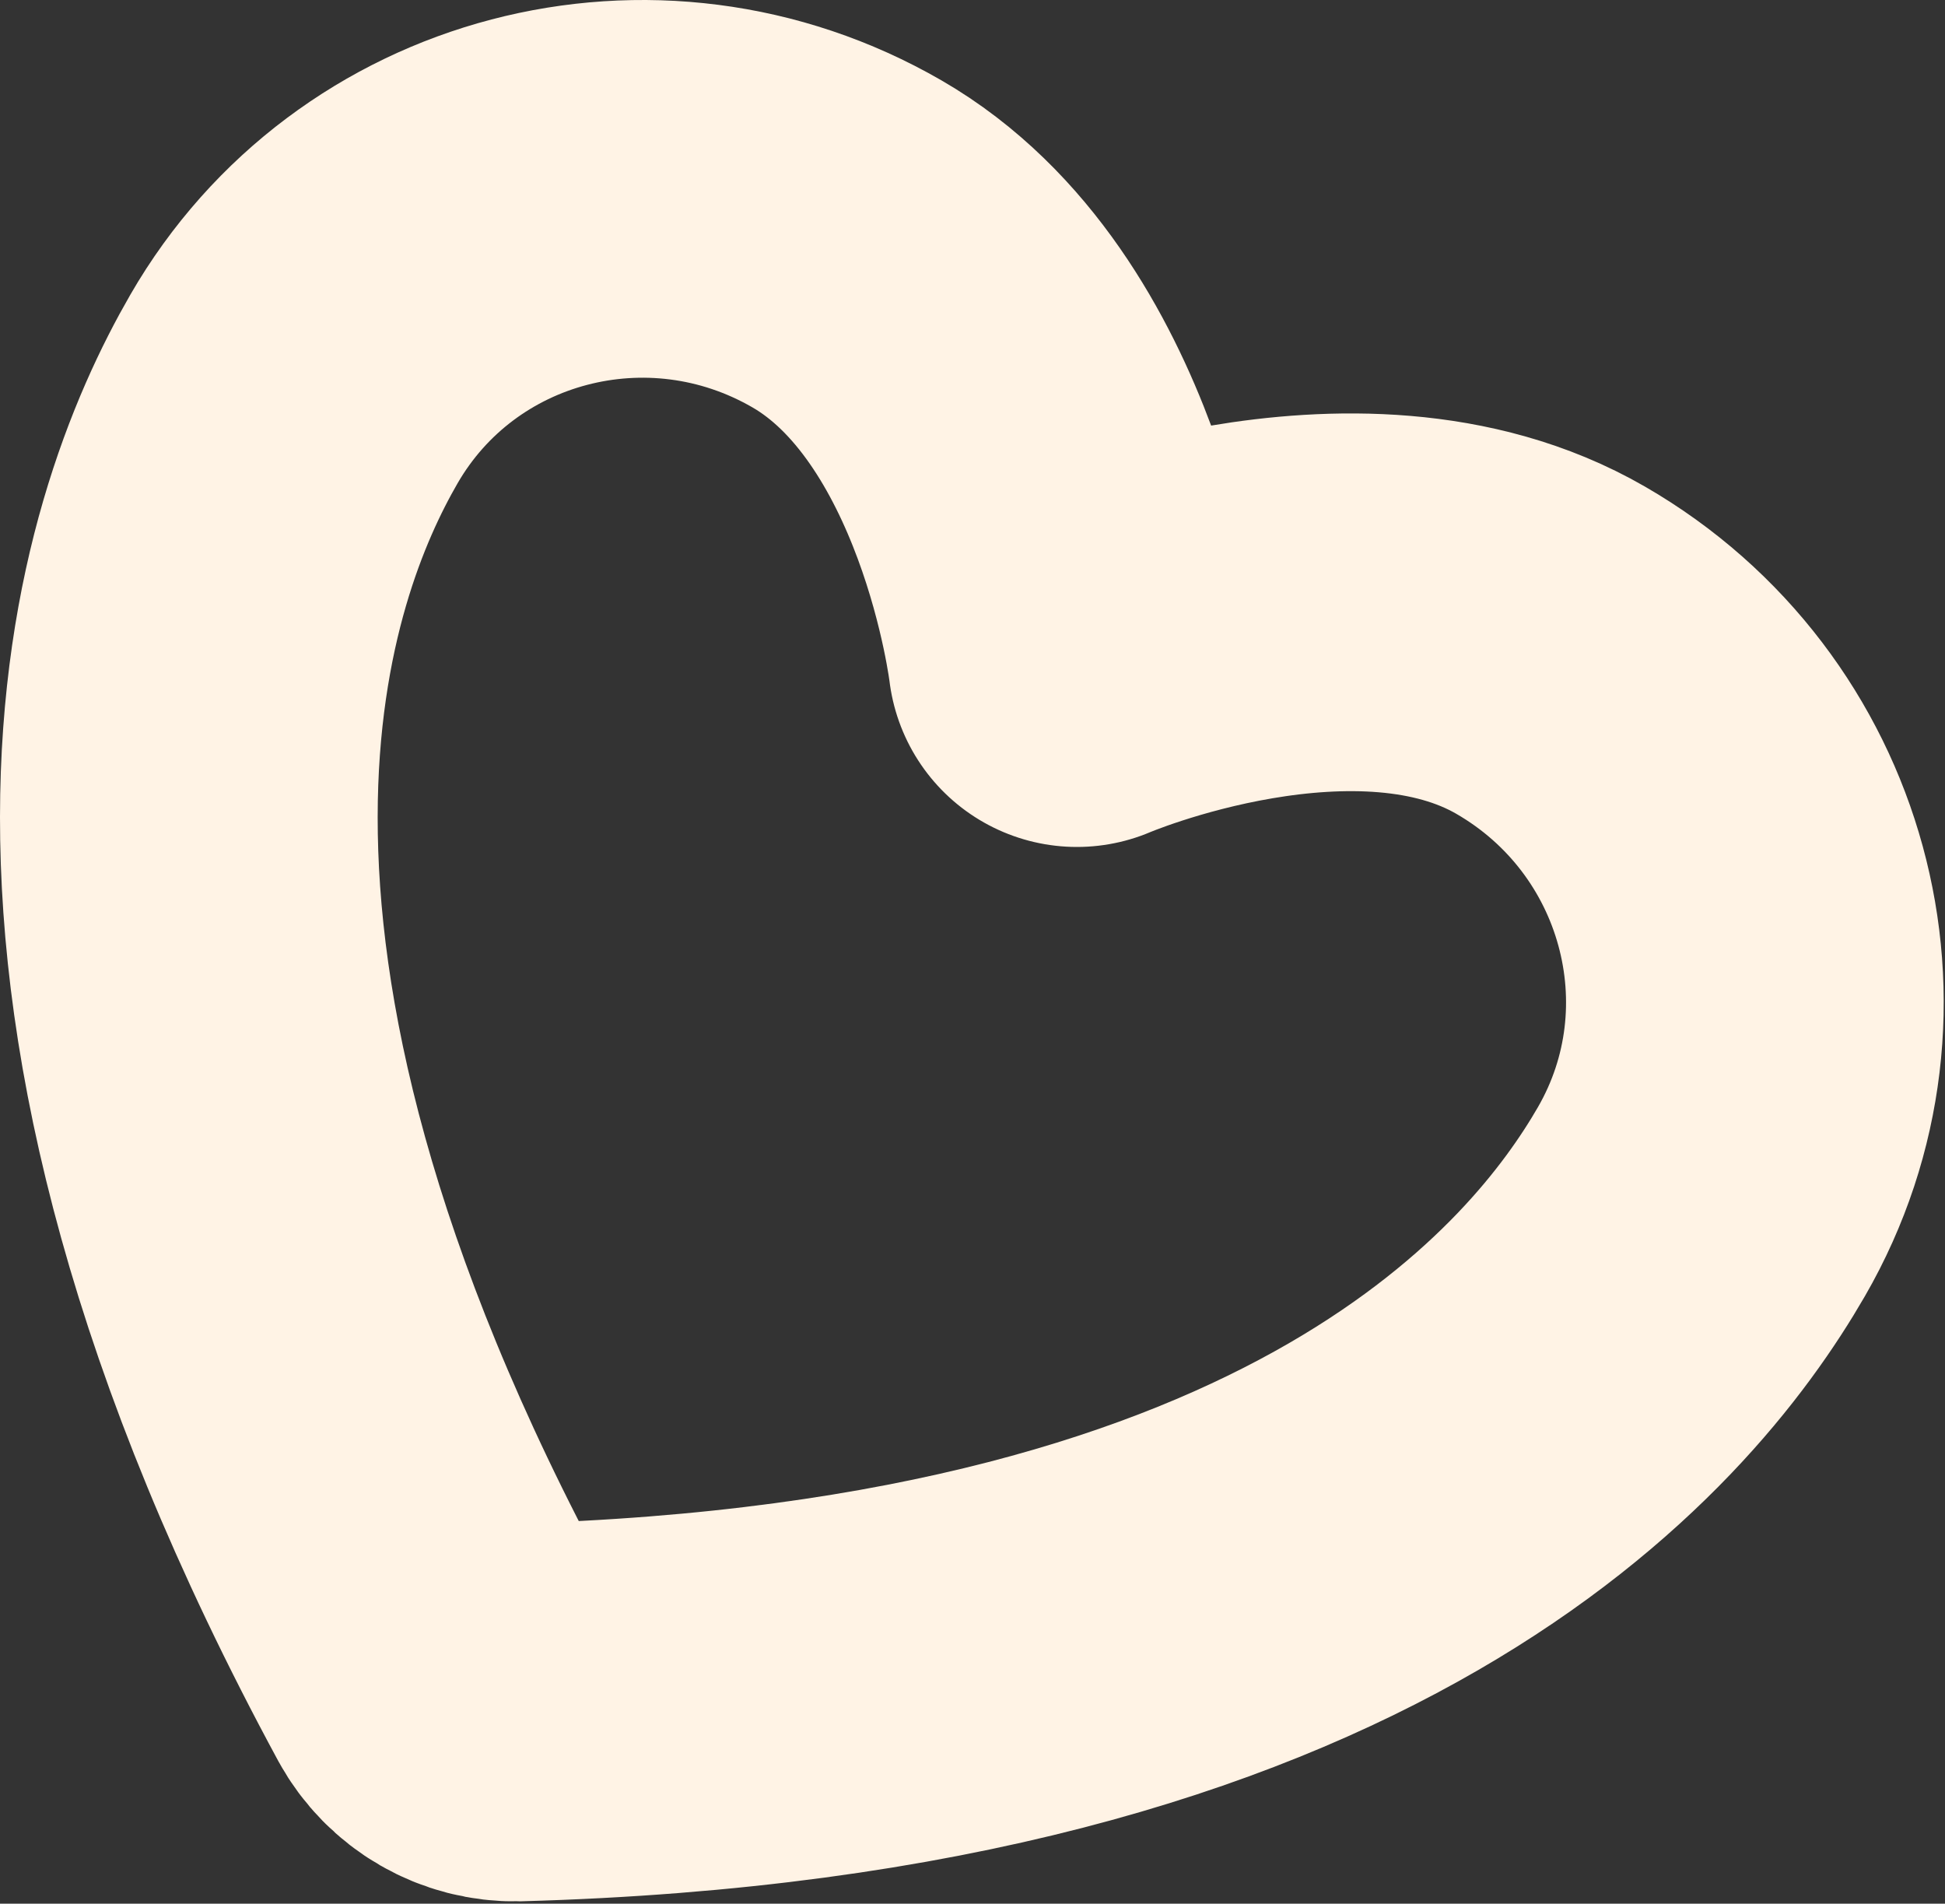 <?xml version="1.0" encoding="UTF-8"?> <svg xmlns="http://www.w3.org/2000/svg" width="515" height="504" viewBox="0 0 515 504" fill="none"><rect x="0" y="0" width="515" height="504" fill="#333333" stroke="none"/><path d="M224.243 64.559C172.796 34.856 107.244 52.048 77.841 102.976C54.105 144.088 14.076 251.073 117.618 442.365C119.492 445.765 122.261 448.589 125.624 450.53C128.987 452.472 132.816 453.458 136.698 453.381C354.151 447.416 426.77 359.246 450.506 318.135C479.909 267.206 462.022 201.84 410.575 172.138C359.129 142.435 285.145 174.231 285.145 174.231C285.145 174.231 275.689 94.261 224.243 64.559Z" stroke="#FFF3E5" stroke-width="100" stroke-linecap="round" stroke-linejoin="round"></path></svg> 